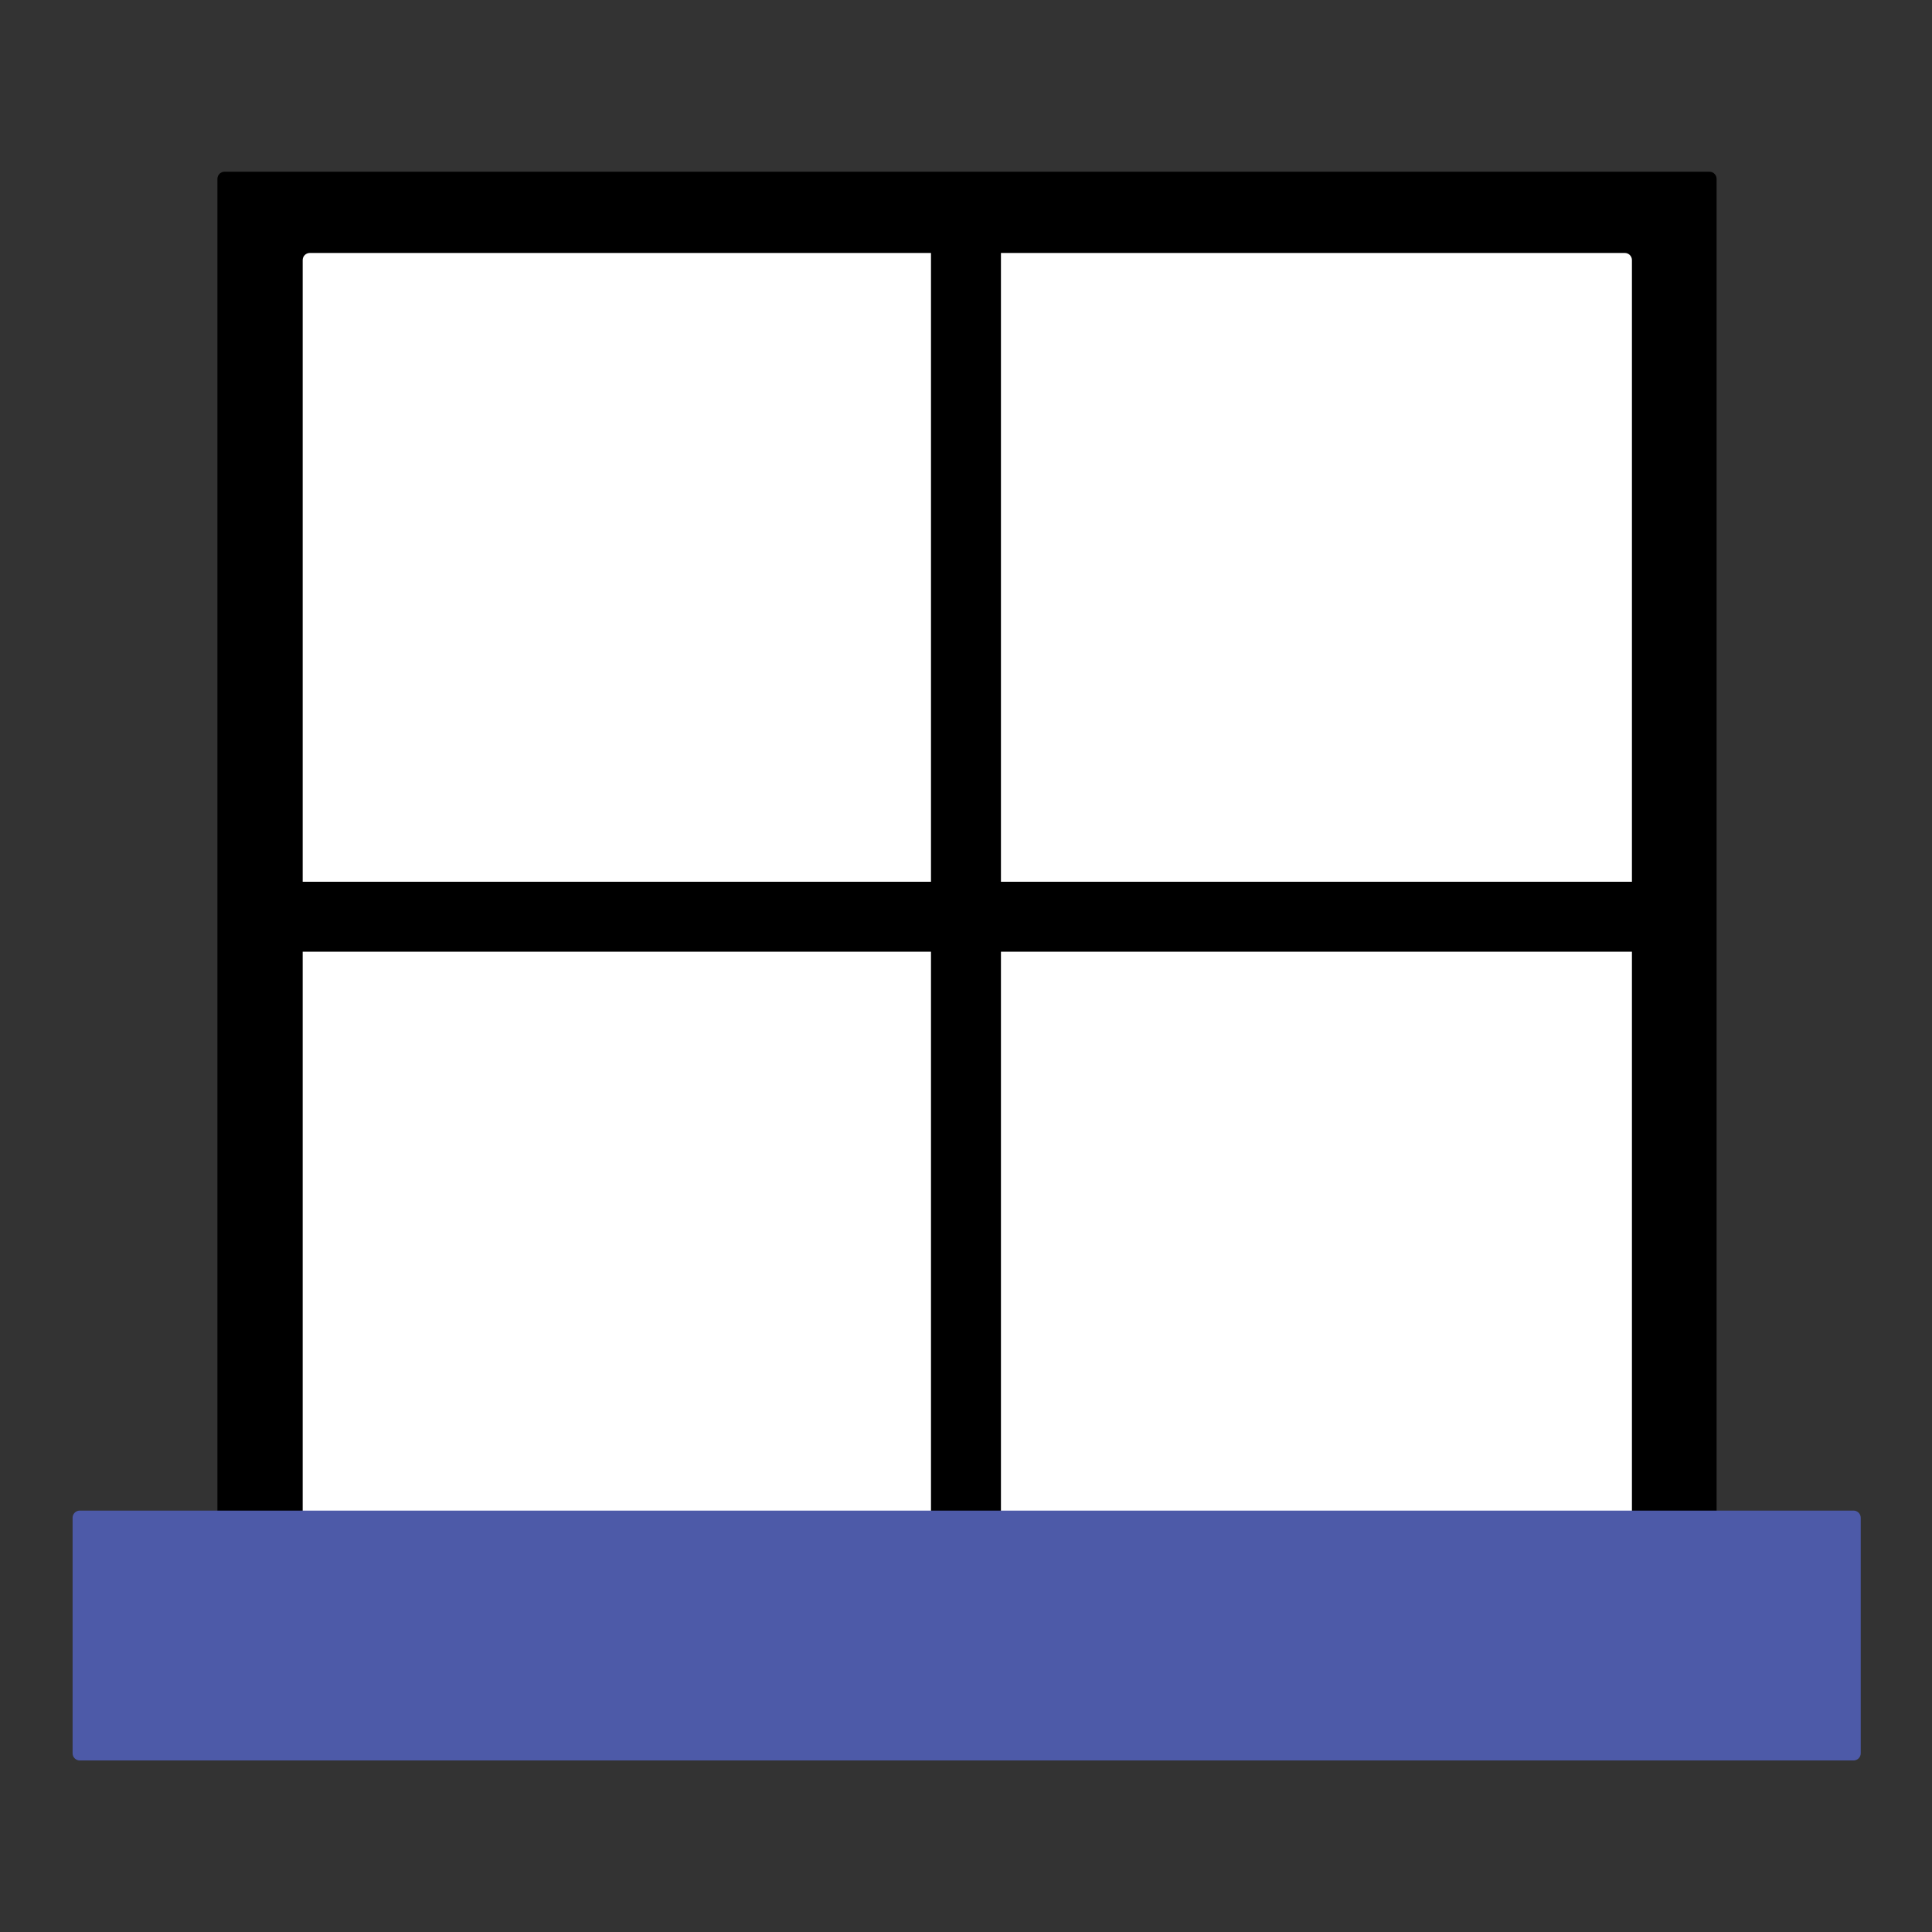 <?xml version="1.0" encoding="UTF-8"?>
<svg xmlns="http://www.w3.org/2000/svg" xmlns:xlink="http://www.w3.org/1999/xlink" width="1080" zoomAndPan="magnify" viewBox="0 0 810 810" height="1080" preserveAspectRatio="xMidYMid meet" version="1.0">
  <rect x="0" y="0" width="810" height="810" fill="#333333" stroke="none"/>
  <defs>
    <clipPath id="8fd095d451">
      <path d="M 91.152 71.988 L 719.691 71.988 L 719.691 696.34 L 91.152 696.34 Z M 91.152 71.988 " clip-rule="nonzero"></path>
    </clipPath>
    <clipPath id="75442fbc82">
      <path d="M 126.895 106.055 L 684.203 106.055 L 684.203 654.98 L 126.895 654.98 Z M 126.895 106.055 " clip-rule="nonzero"></path>
    </clipPath>
    <clipPath id="ed5f568ce2">
      <path d="M 30.246 633.328 L 780.309 633.328 L 780.309 738.082 L 30.246 738.082 Z M 30.246 633.328 " clip-rule="nonzero"></path>
    </clipPath>
  </defs>
  <g clip-path="url(#8fd095d451)">
    <path fill="#000000" d="M 94.156 71.988 L 716.688 71.988 C 717.484 71.988 718.246 72.305 718.809 72.867 C 719.375 73.434 719.691 74.195 719.691 74.992 L 719.691 693.34 C 719.691 694.137 719.375 694.898 718.809 695.461 C 718.246 696.023 717.484 696.344 716.688 696.344 L 94.156 696.344 C 93.359 696.344 92.598 696.023 92.035 695.461 C 91.469 694.898 91.152 694.137 91.152 693.34 L 91.152 74.992 C 91.152 74.195 91.469 73.434 92.035 72.867 C 92.598 72.305 93.359 71.988 94.156 71.988 " fill-opacity="1" fill-rule="nonzero"></path>
  </g>
  <g clip-path="url(#75442fbc82)">
    <path fill="#ffffff" d="M 129.887 106.055 L 681.207 106.055 C 682 106.055 682.762 106.367 683.32 106.93 C 683.883 107.492 684.195 108.254 684.195 109.047 L 684.195 651.988 C 684.195 652.781 683.883 653.543 683.32 654.105 C 682.762 654.664 682 654.98 681.207 654.98 L 129.887 654.98 C 129.094 654.98 128.332 654.664 127.773 654.105 C 127.211 653.543 126.898 652.781 126.898 651.988 L 126.898 109.047 C 126.898 108.254 127.211 107.492 127.773 106.93 C 128.332 106.367 129.094 106.055 129.887 106.055 " fill-opacity="1" fill-rule="nonzero"></path>
  </g>
  <path stroke-linecap="butt" transform="matrix(0, 4.196, -4.19, 0, 419.65, 83.037)" fill="none" stroke-linejoin="miter" d="M -0 3.5 L 143.82 3.5 " stroke="#000000" stroke-width="7" stroke-opacity="1" stroke-miterlimit="4"></path>
  <path stroke-linecap="butt" transform="matrix(-4.196, -0, 0, -4.19, 706.291, 399.01)" fill="none" stroke-linejoin="miter" d="M -0 3.5 L 143.82 3.5 " stroke="#000000" stroke-width="7" stroke-opacity="1" stroke-miterlimit="4"></path>
  <g clip-path="url(#ed5f568ce2)">
    <path fill="#4d5aa8" d="M 33.438 633.328 L 777.117 633.328 C 777.91 633.328 778.676 633.641 779.238 634.207 C 779.801 634.77 780.117 635.531 780.117 636.328 L 780.117 735.082 C 780.117 735.879 779.801 736.641 779.238 737.203 C 778.676 737.766 777.91 738.082 777.117 738.082 L 33.438 738.082 C 32.641 738.082 31.879 737.766 31.316 737.203 C 30.754 736.641 30.438 735.879 30.438 735.082 L 30.438 636.328 C 30.438 635.531 30.754 634.77 31.316 634.207 C 31.879 633.641 32.641 633.328 33.438 633.328 " fill-opacity="1" fill-rule="nonzero"></path>
  </g>
</svg>
